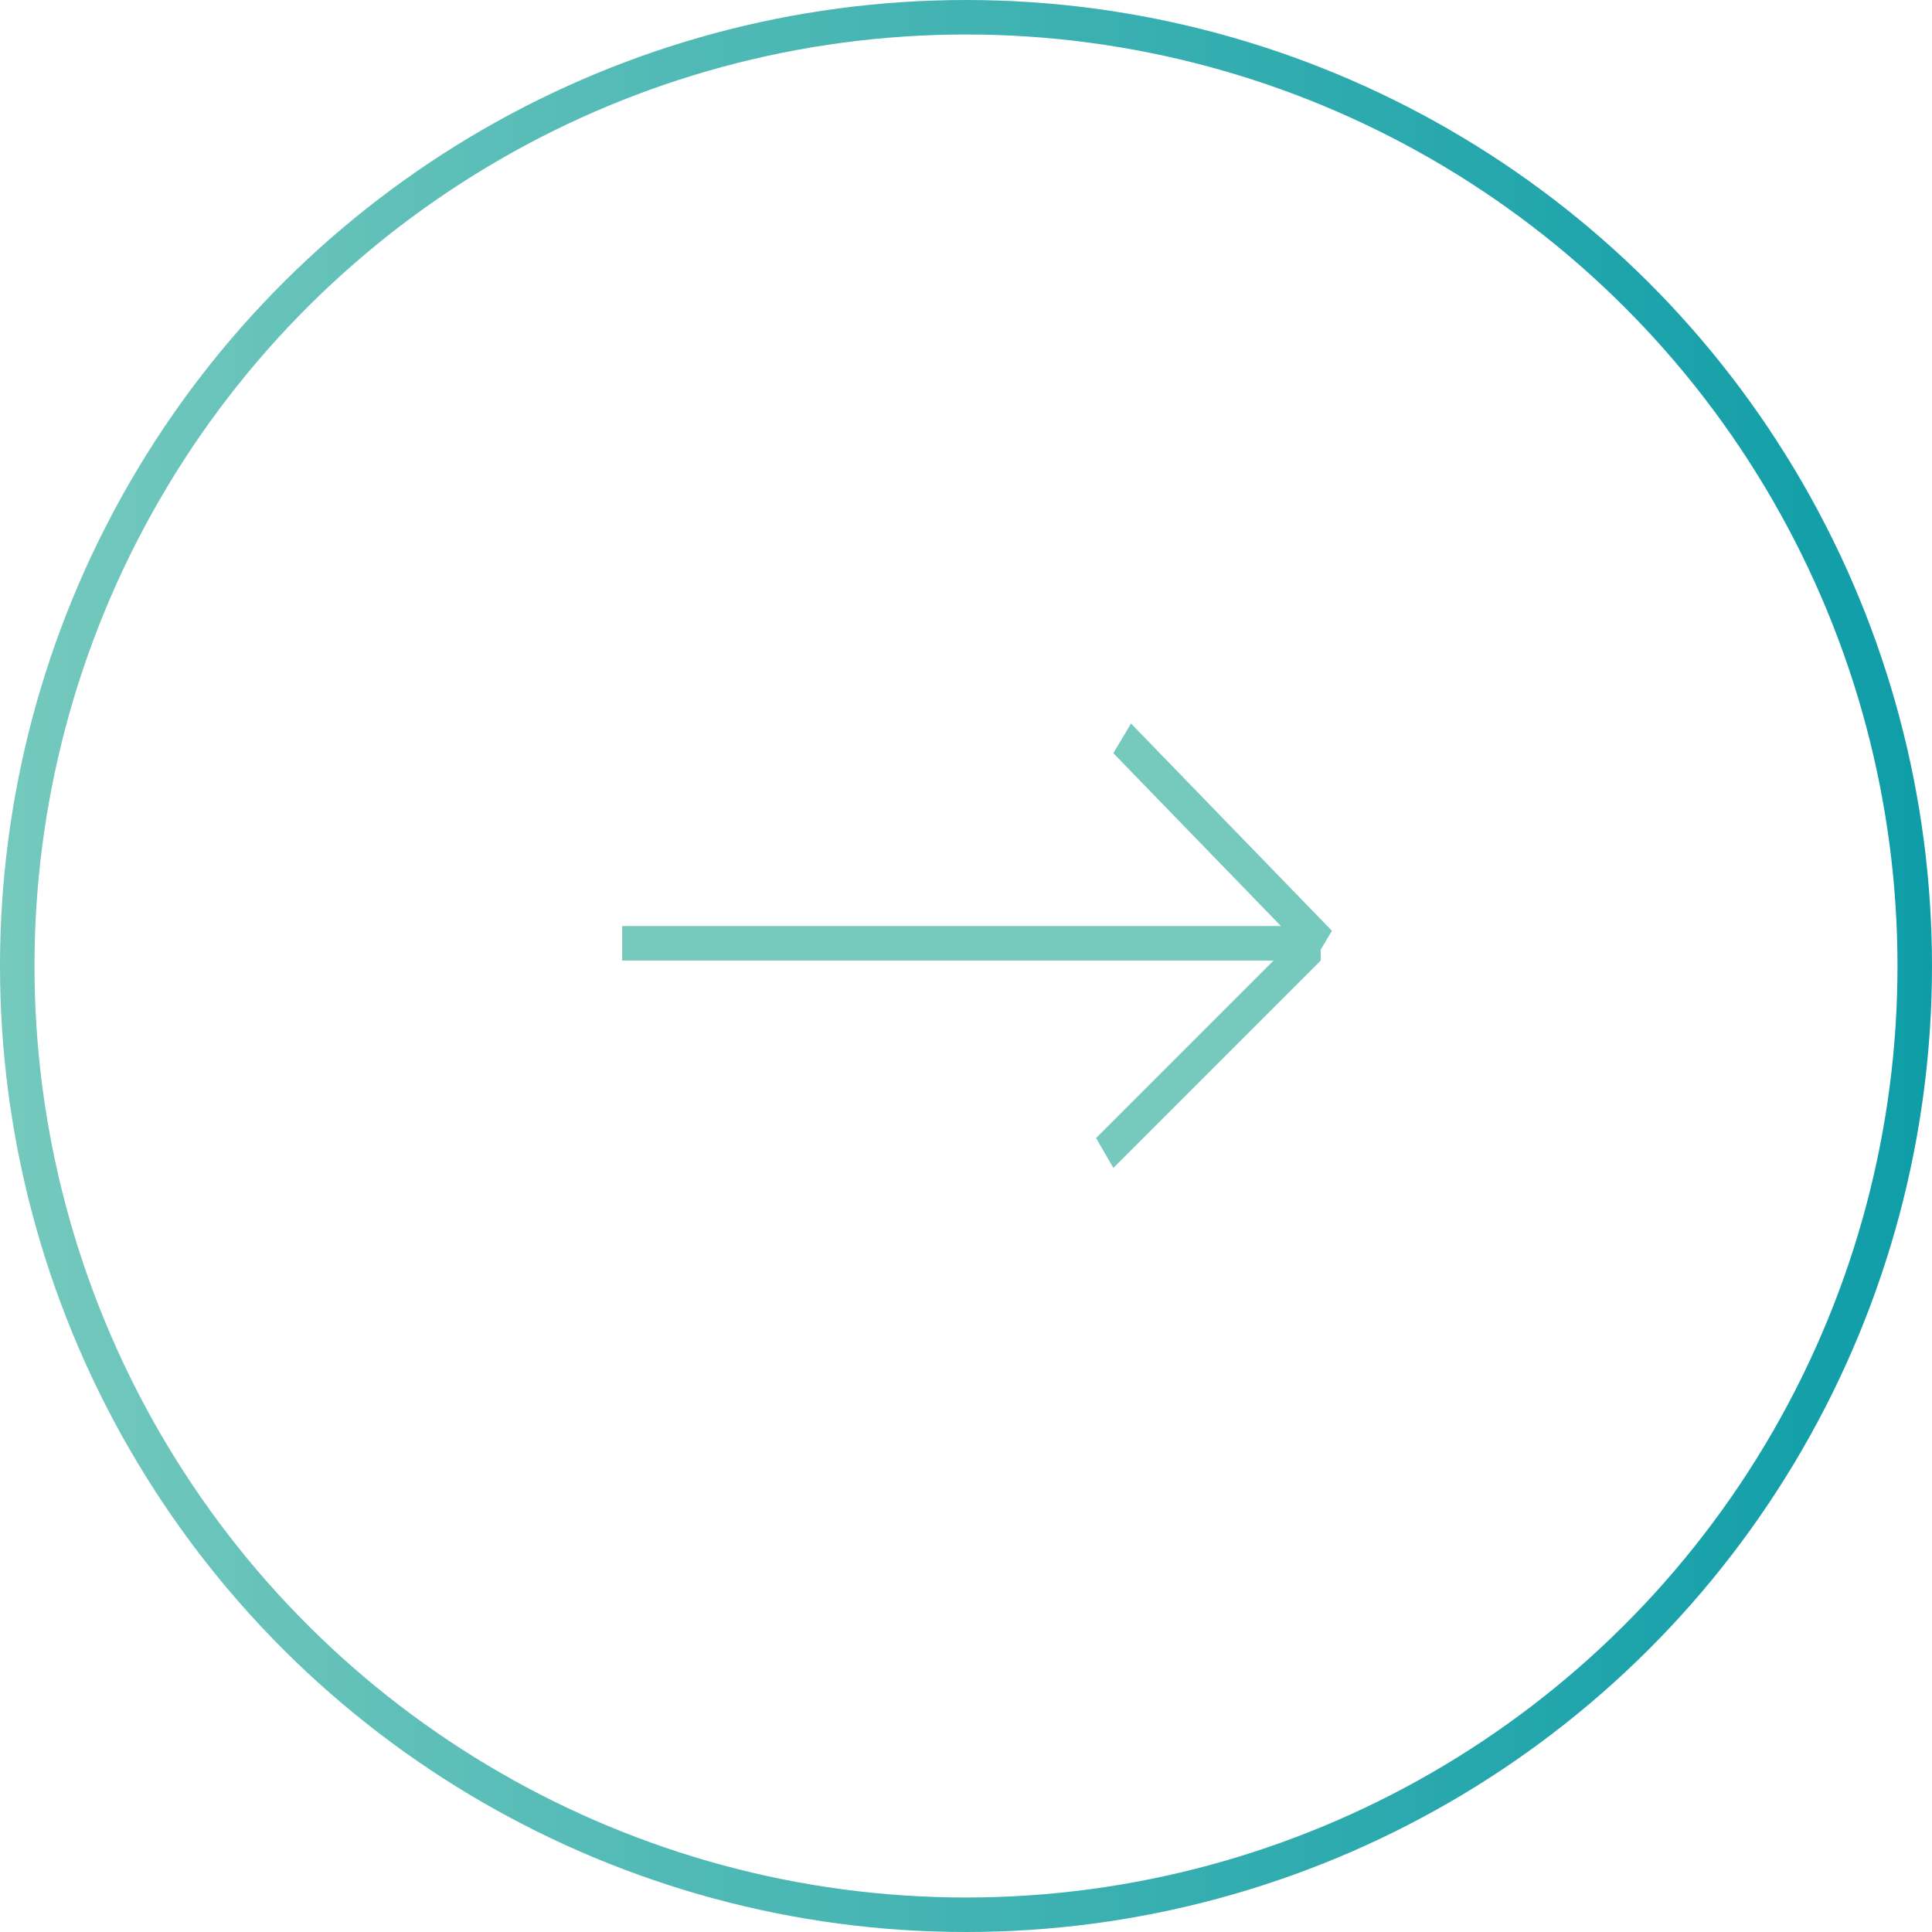 <svg width="56" height="56" viewBox="0 0 56 56" fill="none" xmlns="http://www.w3.org/2000/svg">
<circle cx="28" cy="28" r="27.5" transform="rotate(-90 28 28)" stroke="url(#paint0_linear_59_2298)"/>
<line x1="18.034" y1="27.342" x2="38.282" y2="27.342" stroke="url(#paint1_linear_59_2298)"/>
<line y1="-0.5" x2="8.501" y2="-0.5" transform="matrix(0.707 -0.707 0.5 0.866 32.271 33.853)" stroke="url(#paint2_linear_59_2298)"/>
<line y1="-0.5" x2="8.367" y2="-0.5" transform="matrix(0.696 0.718 -0.512 0.859 32.271 21.831)" stroke="url(#paint3_linear_59_2298)"/>
<defs>
<linearGradient id="paint0_linear_59_2298" x1="28" y1="-1.90735e-06" x2="28" y2="56" gradientUnits="userSpaceOnUse">
<stop stop-color="#75C9BD"/>
<stop offset="1" stop-color="#0E9DA8"/>
</linearGradient>
<linearGradient id="paint1_linear_59_2298" x1="28.158" y1="27.842" x2="28.158" y2="28.842" gradientUnits="userSpaceOnUse">
<stop stop-color="#75C9BD"/>
<stop offset="1" stop-color="#0E9DA8"/>
</linearGradient>
<linearGradient id="paint2_linear_59_2298" x1="4.251" y1="0" x2="4.251" y2="1" gradientUnits="userSpaceOnUse">
<stop stop-color="#75C9BD"/>
<stop offset="1" stop-color="#0E9DA8"/>
</linearGradient>
<linearGradient id="paint3_linear_59_2298" x1="4.183" y1="0" x2="4.183" y2="1" gradientUnits="userSpaceOnUse">
<stop stop-color="#75C9BD"/>
<stop offset="1" stop-color="#0E9DA8"/>
</linearGradient>
</defs>
</svg>
